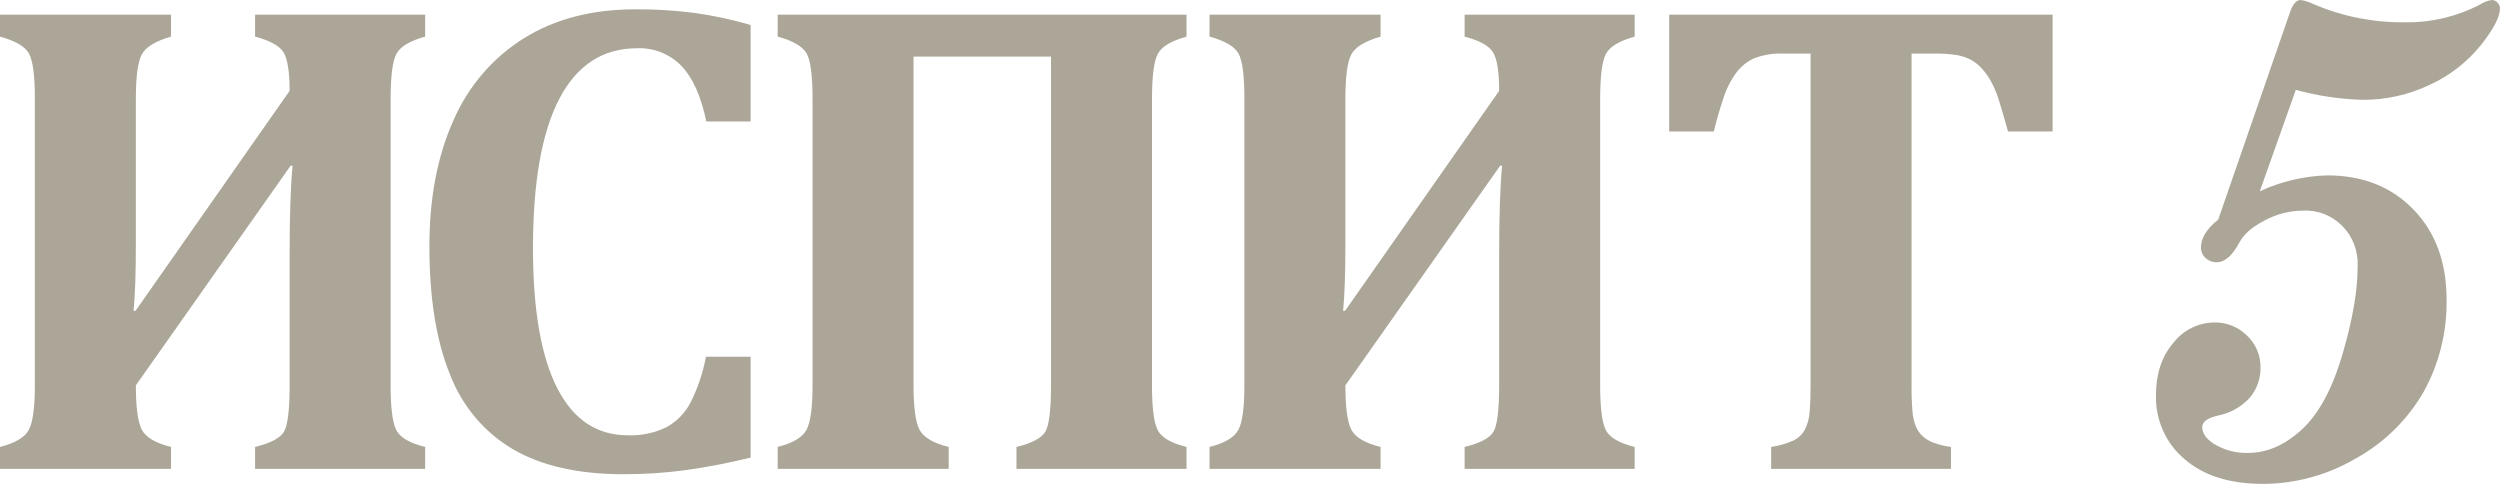 <svg
  width="124"
  height="24"
  viewBox="0 0 124 24"
  fill="none"
  xmlns="http://www.w3.org/2000/svg"
>
  <path
    d="M113.871 4.458L112.085 9.489C113.138 9 114.276 8.731 115.432 8.699C117.189 8.699 118.614 9.263 119.709 10.393C120.803 11.522 121.35 13.011 121.35 14.862C121.376 16.464 120.983 18.045 120.211 19.439C119.409 20.826 118.252 21.962 116.866 22.728C115.458 23.559 113.862 23.997 112.236 24C110.588 24 109.293 23.59 108.35 22.77C107.895 22.388 107.531 21.904 107.286 21.357C107.041 20.809 106.921 20.211 106.936 19.609C106.936 18.542 107.224 17.673 107.801 17.001C108.044 16.69 108.352 16.438 108.703 16.264C109.054 16.09 109.439 15.998 109.829 15.995C110.13 15.987 110.43 16.042 110.71 16.155C110.991 16.269 111.246 16.439 111.461 16.655C111.672 16.855 111.84 17.098 111.954 17.367C112.068 17.637 112.125 17.929 112.123 18.223C112.132 18.77 111.945 19.301 111.598 19.717C111.171 20.185 110.607 20.501 109.99 20.616C109.484 20.738 109.231 20.924 109.231 21.177C109.231 21.475 109.408 21.744 109.764 21.986C110.282 22.315 110.883 22.481 111.493 22.465C112.441 22.465 113.335 22.076 114.175 21.3C115.016 20.523 115.686 19.28 116.187 17.572C116.688 15.864 116.939 14.415 116.939 13.225C116.959 12.854 116.901 12.483 116.771 12.136C116.641 11.789 116.44 11.474 116.182 11.212C115.924 10.95 115.615 10.746 115.275 10.615C114.935 10.483 114.571 10.426 114.208 10.448C113.551 10.454 112.905 10.621 112.325 10.935C111.705 11.26 111.293 11.615 111.089 12C110.733 12.671 110.356 13.007 109.958 13.007C109.749 13.014 109.546 12.937 109.392 12.792C109.321 12.729 109.264 12.65 109.225 12.562C109.186 12.473 109.166 12.378 109.166 12.281C109.166 11.808 109.452 11.345 110.023 10.894L113.577 0.627C113.717 0.209 113.895 8.89518e-05 114.111 0C114.342 0.034 114.565 0.106 114.773 0.215C116.201 0.821 117.735 1.124 119.282 1.106C120.572 1.127 121.847 0.827 122.998 0.231C123.18 0.112 123.383 0.034 123.596 0C123.65 0 123.703 0.012 123.751 0.035C123.8 0.058 123.844 0.091 123.879 0.132C123.954 0.206 123.997 0.307 124 0.413C124 0.831 123.682 1.442 123.047 2.245C122.364 3.085 121.502 3.754 120.527 4.201C119.481 4.702 118.338 4.958 117.183 4.952C116.064 4.92 114.953 4.754 113.871 4.458Z"
    fill="#ABA698"
  />
  <path
    d="M19.375 19.114C19.375 20.226 19.469 20.966 19.657 21.334C19.846 21.703 20.323 21.981 21.087 22.168V23.257H12.652V22.168C13.428 21.981 13.908 21.725 14.091 21.4C14.274 21.076 14.365 20.314 14.365 19.114V12.66C14.365 10.713 14.414 9.232 14.511 8.22H14.414L6.738 19.114C6.738 20.204 6.838 20.938 7.037 21.318C7.237 21.697 7.719 21.981 8.483 22.168V23.257H0V22.168C0.743 21.981 1.217 21.703 1.422 21.334C1.627 20.966 1.729 20.226 1.729 19.114V4.886C1.729 3.752 1.632 3.01 1.438 2.658C1.244 2.305 0.765 2.025 0 1.816V0.726H8.483V1.816C7.719 2.036 7.237 2.327 7.037 2.691C6.838 3.054 6.738 3.791 6.738 4.902V12.165C6.738 13.541 6.701 14.624 6.625 15.417H6.722L14.365 4.506C14.365 3.582 14.268 2.952 14.075 2.616C13.881 2.281 13.407 2.014 12.652 1.816V0.726H21.087V1.816C20.333 2.025 19.859 2.308 19.666 2.666C19.472 3.023 19.375 3.769 19.375 4.902V19.114Z"
    fill="#ABA698"
  />
  <path
    d="M37.23 1.238V6.025H35.033C34.774 4.781 34.365 3.865 33.805 3.276C33.519 2.981 33.175 2.75 32.797 2.598C32.419 2.446 32.014 2.377 31.607 2.393C29.905 2.393 28.618 3.227 27.745 4.894C26.873 6.561 26.436 9.034 26.436 12.313C26.436 15.362 26.835 17.67 27.632 19.238C28.429 20.806 29.598 21.59 31.139 21.59C31.802 21.617 32.462 21.478 33.062 21.186C33.565 20.908 33.978 20.486 34.249 19.972C34.608 19.253 34.866 18.487 35.017 17.695H37.23V22.696C36.159 22.96 35.075 23.17 33.983 23.323C32.97 23.457 31.95 23.523 30.928 23.521C28.688 23.521 26.859 23.109 25.442 22.283C24.01 21.439 22.904 20.12 22.308 18.545C21.634 16.878 21.298 14.768 21.298 12.214C21.298 9.827 21.694 7.75 22.485 5.983C23.216 4.289 24.437 2.863 25.984 1.898C27.524 0.941 29.366 0.462 31.51 0.462C32.499 0.456 33.487 0.516 34.467 0.644C35.401 0.775 36.324 0.974 37.23 1.238Z"
    fill="#ABA698"
  />
  <path
    d="M58.852 1.816C58.098 2.025 57.624 2.308 57.43 2.666C57.236 3.023 57.139 3.769 57.139 4.902V19.114C57.139 20.226 57.234 20.966 57.422 21.334C57.611 21.703 58.087 21.981 58.852 22.168V23.257H50.417V22.168C51.193 21.981 51.672 21.725 51.855 21.4C52.039 21.076 52.13 20.314 52.13 19.114V2.806H45.311V19.114C45.311 20.204 45.411 20.938 45.61 21.318C45.809 21.697 46.291 21.981 47.056 22.168V23.257H38.573V22.168C39.316 21.981 39.79 21.703 39.995 21.334C40.2 20.966 40.302 20.226 40.302 19.114V4.886C40.302 3.752 40.205 3.01 40.011 2.658C39.817 2.305 39.338 2.025 38.573 1.816V0.726H58.852V1.816Z"
    fill="#ABA698"
  />
  <path
    d="M79.368 19.114C79.368 20.226 79.462 20.966 79.65 21.334C79.839 21.703 80.316 21.981 81.08 22.168V23.257H72.645V22.168C73.421 21.981 73.9 21.725 74.084 21.4C74.267 21.076 74.358 20.314 74.358 19.114V12.66C74.358 10.713 74.407 9.232 74.504 8.22H74.407L66.731 19.114C66.731 20.204 66.831 20.938 67.03 21.318C67.229 21.697 67.712 21.981 68.476 22.168V23.257H59.993V22.168C60.736 21.981 61.21 21.703 61.415 21.334C61.62 20.966 61.722 20.226 61.722 19.114V4.886C61.722 3.752 61.625 3.01 61.431 2.658C61.237 2.305 60.758 2.025 59.993 1.816V0.726H68.476V1.816C67.712 2.036 67.229 2.327 67.03 2.691C66.831 3.054 66.731 3.791 66.731 4.902V12.165C66.731 13.541 66.694 14.624 66.618 15.417H66.715L74.358 4.506C74.358 3.582 74.261 2.952 74.067 2.616C73.874 2.281 73.4 2.014 72.645 1.816V0.726H81.08V1.816C80.326 2.025 79.852 2.308 79.658 2.666C79.465 3.023 79.368 3.769 79.368 4.902V19.114Z"
    fill="#ABA698"
  />
  <path
    d="M87.849 23.257V22.168C88.219 22.115 88.58 22.012 88.924 21.863C89.17 21.752 89.377 21.564 89.513 21.326C89.655 21.053 89.737 20.752 89.756 20.443C89.788 20.085 89.804 19.642 89.804 19.114V2.658H88.495C87.99 2.634 87.484 2.712 87.009 2.889C86.655 3.05 86.346 3.3 86.112 3.615C85.822 4.017 85.601 4.466 85.457 4.944C85.274 5.499 85.123 6.025 85.005 6.52H82.791V0.726H101.81V6.52H99.597C99.392 5.772 99.23 5.221 99.112 4.869C99.011 4.556 98.878 4.255 98.716 3.97C98.588 3.745 98.433 3.537 98.255 3.351C98.103 3.193 97.929 3.06 97.738 2.955C97.522 2.845 97.29 2.769 97.052 2.732C96.696 2.676 96.337 2.651 95.977 2.658H94.814V19.114C94.808 19.558 94.824 20.001 94.862 20.443C94.882 20.696 94.942 20.944 95.04 21.177C95.115 21.348 95.222 21.503 95.355 21.631C95.508 21.765 95.683 21.871 95.872 21.945C96.161 22.056 96.462 22.131 96.769 22.168V23.257L87.849 23.257Z"
    fill="#ABA698"
  />
</svg>
